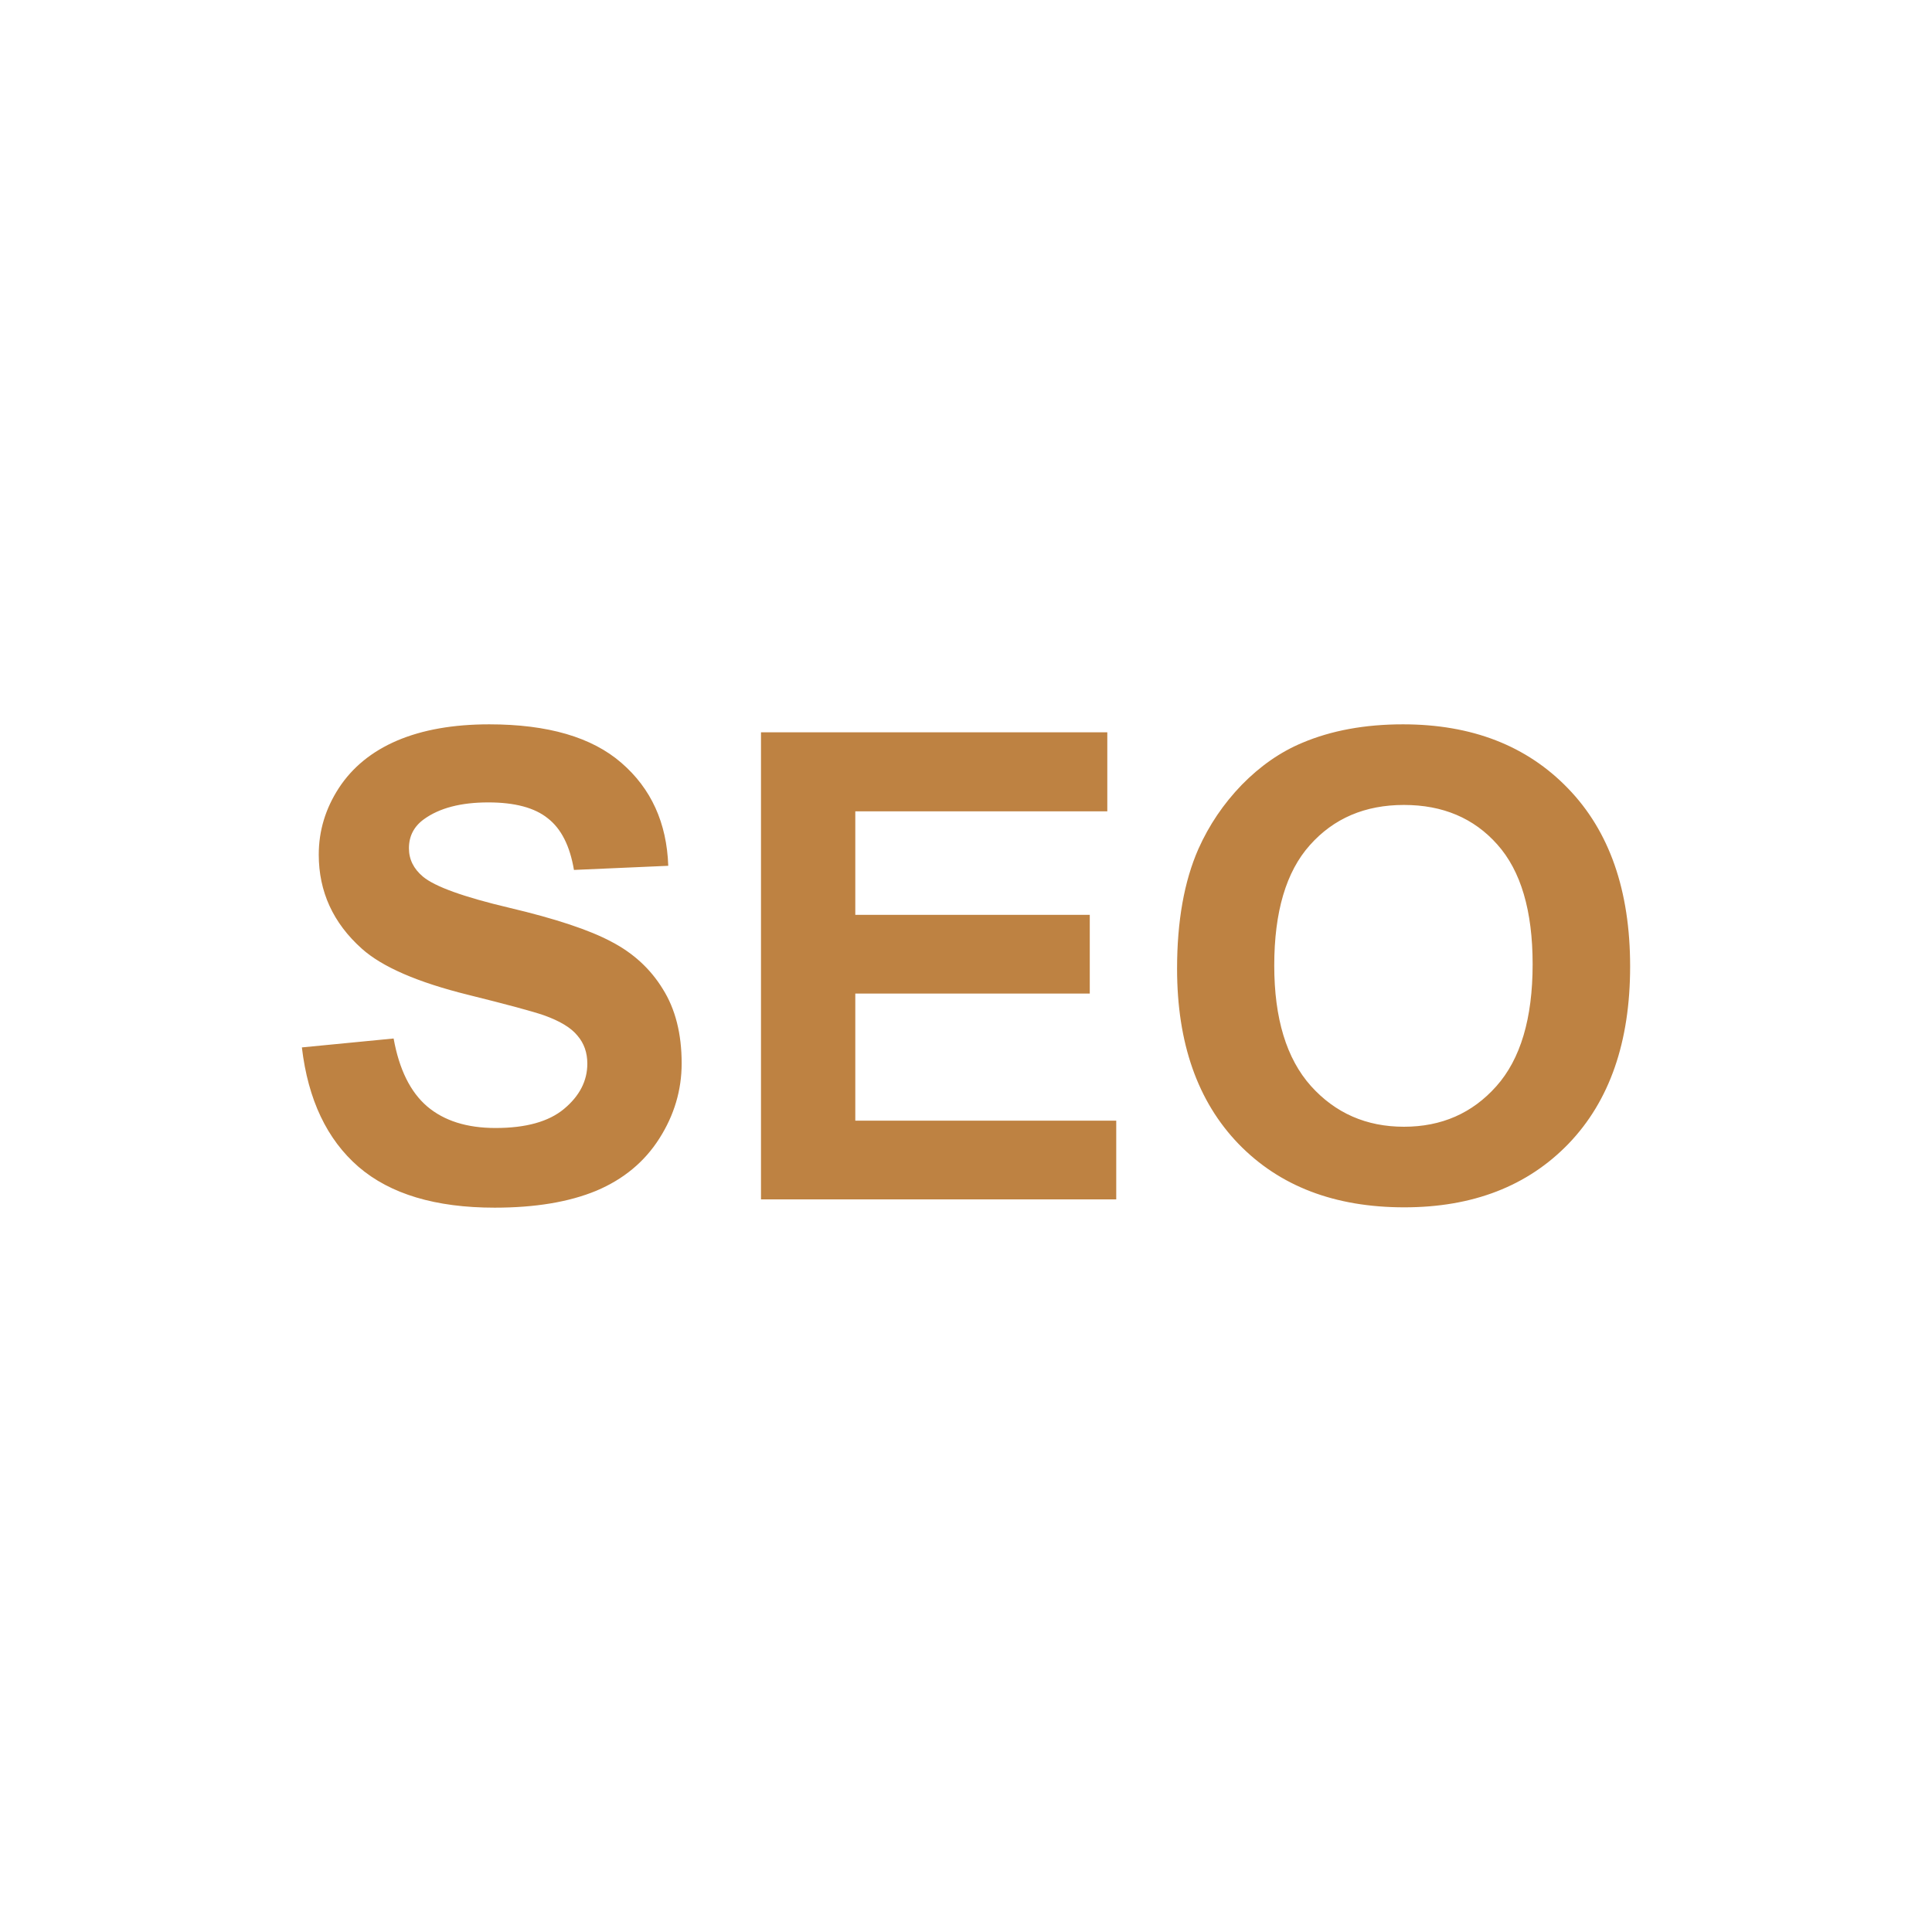 <svg width="80" height="80" viewBox="0 0 80 80" fill="none" xmlns="http://www.w3.org/2000/svg">
<path d="M20.257 29.993C18.771 29.993 17.499 30.217 16.444 30.666C15.397 31.114 14.593 31.77 14.03 32.632C13.476 33.485 13.199 34.404 13.199 35.389C13.199 36.919 13.792 38.217 14.98 39.281C15.824 40.038 17.293 40.675 19.387 41.194C21.014 41.598 22.056 41.88 22.513 42.038C23.182 42.275 23.648 42.557 23.911 42.883C24.184 43.2 24.32 43.586 24.32 44.044C24.32 44.756 23.999 45.38 23.357 45.916C22.724 46.444 21.778 46.708 20.52 46.708C19.333 46.708 18.388 46.41 17.685 45.812C16.99 45.214 16.528 44.277 16.299 43.002L12.5 43.371C12.755 45.534 13.537 47.183 14.848 48.318C16.159 49.444 18.036 50.007 20.481 50.007C22.161 50.007 23.564 49.773 24.69 49.307C25.816 48.832 26.687 48.111 27.302 47.143C27.918 46.176 28.226 45.139 28.226 44.031C28.226 42.808 27.966 41.783 27.447 40.956C26.937 40.121 26.224 39.465 25.309 38.99C24.404 38.507 23.001 38.041 21.101 37.592C19.202 37.144 18.005 36.712 17.513 36.299C17.126 35.974 16.933 35.583 16.933 35.126C16.933 34.624 17.139 34.223 17.552 33.924C18.194 33.458 19.083 33.226 20.218 33.226C21.317 33.226 22.139 33.445 22.684 33.885C23.239 34.316 23.599 35.028 23.766 36.022L27.671 35.851C27.61 34.074 26.963 32.653 25.732 31.589C24.509 30.525 22.685 29.993 20.257 29.993ZM58.094 29.993C56.52 29.993 55.13 30.248 53.925 30.758C53.019 31.136 52.184 31.717 51.418 32.499C50.662 33.282 50.064 34.166 49.624 35.151C49.035 36.488 48.74 38.142 48.74 40.112C48.74 43.191 49.589 45.609 51.287 47.368C52.984 49.118 55.271 49.993 58.147 49.993C60.987 49.993 63.257 49.114 64.954 47.355C66.652 45.587 67.5 43.142 67.5 40.019C67.5 36.871 66.642 34.413 64.927 32.645C63.221 30.877 60.944 29.993 58.094 29.993ZM31.511 30.323V49.664H46.221V46.405H35.416V41.141H45.125V37.882H35.416V33.595H45.851V30.323H31.511ZM58.134 33.331C59.743 33.331 61.031 33.877 61.999 34.967C62.975 36.058 63.463 37.711 63.463 39.927C63.463 42.17 62.962 43.855 61.959 44.98C60.965 46.097 59.691 46.656 58.134 46.656C56.577 46.656 55.292 46.092 54.281 44.967C53.269 43.832 52.764 42.17 52.764 39.98C52.764 37.755 53.256 36.092 54.241 34.993C55.226 33.885 56.524 33.331 58.134 33.331Z" fill="#BE8242"/>
</svg>
